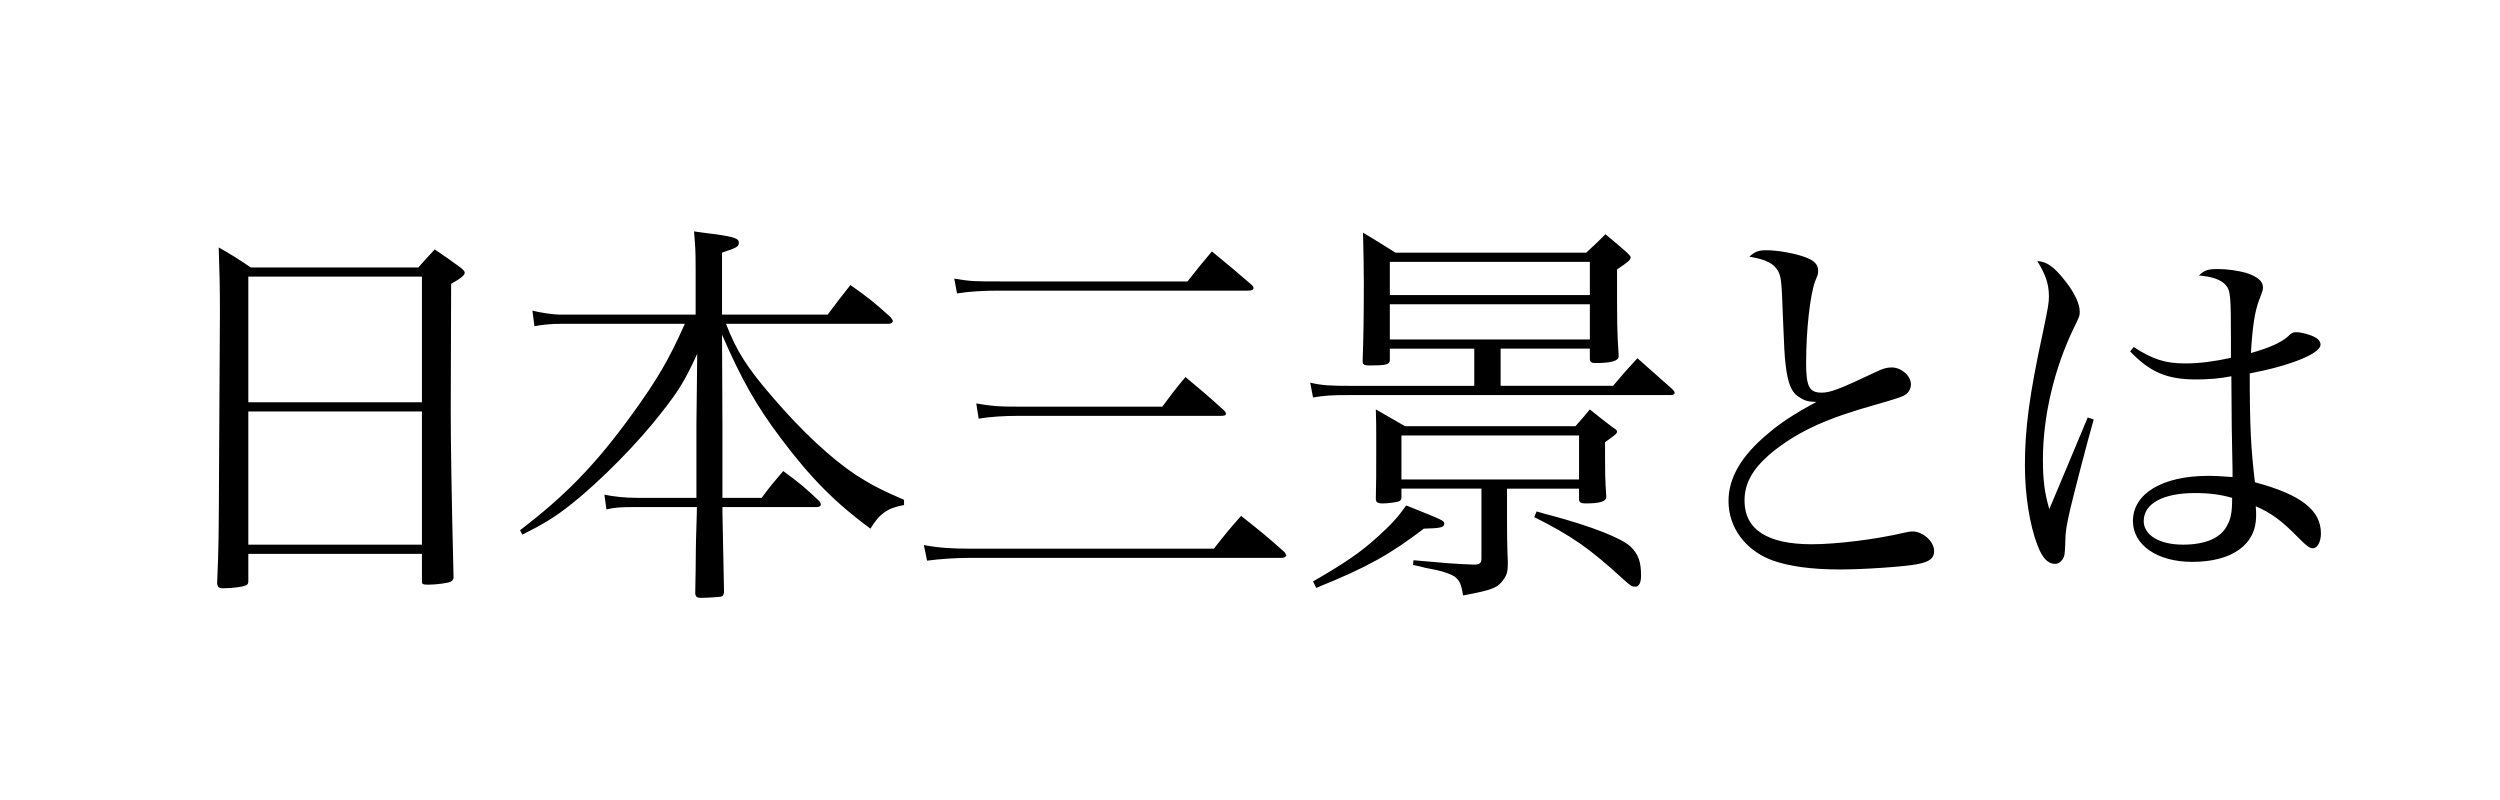<svg xmlns="http://www.w3.org/2000/svg" width="150" height="48" viewBox="0 0 150 48"><path d="M13.195 18.806c0-1.776-.024-2.376-.072-3.96.84.48 1.104.648 1.92 1.2h10.057c.432-.48.552-.624.984-1.08.672.456.888.6 1.536 1.08.192.144.264.24.264.312 0 .144-.216.336-.816.672l-.024 7.609c0 1.848.048 5.16.168 9.937v.072c0 .119-.072.216-.192.264-.144.072-.864.168-1.296.168-.336 0-.408-.024-.408-.168v-1.68h-10.417v1.632c0 .12-.024.168-.072.216-.144.12-.816.216-1.44.216-.264 0-.336-.072-.36-.312.096-2.16.096-2.496.12-7.609l.048-8.569zm12.12-2.208h-10.416v7.536h10.417v-7.536zm-10.416 8.089v7.992h10.417v-7.992h-10.417zM49.659 18.878c.6-.792.768-1.032 1.368-1.776 1.08.768 1.392 1.008 2.4 1.92.096.12.144.192.144.24 0 .096-.12.168-.264.168h-9.745c.624 1.632 1.272 2.641 2.808 4.416 1.752 2.041 3.48 3.648 4.993 4.657.864.552 1.488.888 2.88 1.487v.313c-.984.168-1.488.528-2.017 1.416-2.088-1.536-3.576-3.024-5.376-5.425-1.464-1.943-2.376-3.552-3.528-6.216l.024 5.4v4.393h2.352c.552-.744.744-.961 1.296-1.608.984.72 1.272.96 2.185 1.824.048.072.072.144.072.191 0 .072-.096.145-.216.145h-5.688v.336c.072 3.408.072 3.601.096 4.801-.048.168-.072.216-.192.239-.072.024-.888.072-1.2.072-.24 0-.336-.072-.336-.312l.024-1.32c0-.984.024-1.656.024-1.896l.048-1.632v-.288h-3.625c-.936 0-1.344.023-1.8.144l-.12-.888c.552.12 1.272.192 1.92.192h3.6v-4.369l.048-4.272c-.72 1.561-1.056 2.137-2.088 3.457-1.464 1.896-3.72 4.176-5.472 5.568-1.008.792-1.561 1.128-2.928 1.824l-.144-.265c2.76-2.111 4.536-3.936 6.745-6.984 1.488-2.064 2.184-3.24 3.144-5.4h-7.465c-.528 0-1.08.048-1.56.144l-.12-.936c.432.12 1.296.24 1.632.24h8.161v-2.785c0-1.056-.024-1.368-.096-2.208.552.072.984.144 1.272.168 1.176.168 1.416.264 1.416.504s-.12.312-1.008.6v3.721h6.336zM55.432 32.704c.888.168 1.68.216 2.76.216h14.641c.696-.888.912-1.152 1.632-1.968 1.152.912 1.512 1.199 2.616 2.184l.096.168c0 .097-.12.168-.288.168h-18.697c-.912 0-1.848.072-2.568.168l-.192-.936zm1.824-15.986c1.032.168 1.176.168 2.784.168h11.21c.624-.792.816-1.032 1.464-1.8 1.056.864 1.368 1.128 2.4 2.016.072.072.096.12.096.168 0 .12-.096.168-.336.168h-14.954c-.888 0-1.776.048-2.496.168l-.168-.888zm1.32 7.489c.984.168 1.344.192 2.521.192h8.641c.576-.769.744-1.009 1.392-1.776 1.008.84 1.32 1.104 2.328 2.017.048.048.096.119.096.168 0 .119-.072.144-.336.144h-12.121c-.84 0-1.68.048-2.376.168l-.145-.913zM96.783 23.151c.624-.744.816-.96 1.464-1.656l2.088 1.848c.096.097.144.168.144.217 0 .096-.096.144-.24.144h-19.201c-1.152 0-1.536.024-2.256.144l-.168-.888c.72.168 1.176.192 2.521.192h7.321v-2.232h-5.066v.672c0 .288-.24.336-1.224.336-.312 0-.408-.048-.408-.264.048-1.32.072-2.592.072-4.705 0-.936-.024-1.872-.048-3 .84.504 1.104.672 1.944 1.2h11.449c.648-.6.648-.6 1.152-1.104.552.456.72.6 1.272 1.08.168.168.24.24.24.312 0 .144-.144.264-.816.72 0 3.48 0 3.625.096 5.136v.072c0 .288-.456.408-1.416.408-.216 0-.312-.072-.312-.265v-.6h-5.353v2.232h6.745zm-18.001 11.736c1.944-1.128 2.832-1.728 3.888-2.688.792-.721 1.176-1.129 1.704-1.872 2.28.912 2.28.912 2.28 1.104 0 .216-.24.264-1.224.288-2.016 1.536-3.408 2.328-6.457 3.553l-.191-.385zm11.64-3.552c0 .647 0 1.2.048 2.424 0 .504-.048.721-.24.984-.36.528-.648.648-2.448.984-.096-.673-.216-.912-.504-1.129-.168-.119-.528-.264-1.032-.384l-.72-.144c-.24-.072-.48-.12-.744-.168l.024-.288c1.872.168 2.376.216 3.648.264.336 0 .432-.096.432-.384v-4.177h-4.8v.504c0 .168-.048.217-.168.265-.144.048-.648.12-.936.12-.336 0-.432-.072-.432-.288v-.048c.024-1.057.024-1.272.024-3.097 0-1.32 0-1.393-.024-2.208l1.752 1.008h10.225c.528-.6.528-.6.864-1.008.6.479.768.624 1.344 1.056.192.12.288.192.288.265 0 .119-.048.168-.72.647v.864c0 .816 0 1.32.072 2.376v.048c0 .265-.384.385-1.248.385-.264 0-.384-.072-.384-.24v-.648h-4.321v2.017zm4.969-15.625h-12.001v1.992h12.001v-1.992zm-12.001 2.544v2.112h12.001v-2.112h-12.001zm.696 10.513h10.657v-2.641h-10.657v2.641zm8.113 1.92c.384.12.672.192.864.24 2.424.648 4.248 1.368 4.776 1.872.456.456.624.888.624 1.729 0 .432-.12.672-.336.672-.216 0-.264-.024-.768-.48-2.017-1.848-3.072-2.568-5.305-3.696l.145-.337zM105.991 15.014c.72 0 1.848.216 2.424.456.48.192.672.432.672.768v.048c0 .192-.024.192-.192.624-.288.816-.528 2.88-.528 4.873 0 1.416.192 1.776.936 1.776.504 0 1.032-.192 3.216-1.225.432-.216.696-.288.984-.288.576 0 1.152.504 1.152 1.008 0 .313-.168.576-.504.721-.168.071-.504.191-1.608.504-2.904.816-4.488 1.536-6 2.688-1.296 1.008-1.872 1.943-1.872 3.072 0 1.728 1.368 2.616 4.032 2.616 1.488 0 3.84-.288 5.568-.696.24-.048.336-.072.48-.072.624 0 1.296.601 1.296 1.176 0 .433-.264.648-1.032.793-.768.144-3.168.312-4.608.312-1.752 0-3.072-.192-4.081-.552-1.608-.601-2.616-1.969-2.616-3.553 0-1.392.768-2.712 2.353-4.032.72-.624 1.512-1.152 2.928-1.92-.528 0-.744-.072-1.152-.36-.36-.264-.576-.792-.696-1.824-.072-.576-.096-1.104-.168-2.904-.072-2.04-.096-2.4-.288-2.76-.264-.456-.72-.696-1.729-.864.361-.313.553-.385 1.033-.385zM125.623 25.167c-.432 1.513-1.104 4.129-1.392 5.305-.24 1.056-.312 1.44-.312 2.04-.024.769-.048.864-.168 1.057-.12.168-.264.264-.456.264-.408 0-.744-.336-1.032-1.08-.48-1.225-.768-3.048-.768-4.824 0-2.208.264-4.225 1.08-7.993.312-1.488.36-1.752.36-2.16 0-.72-.192-1.296-.696-2.112.552.024 1.008.336 1.68 1.2.552.696.864 1.368.864 1.824 0 .264 0 .264-.384 1.056-1.152 2.4-1.824 5.256-1.824 7.825 0 1.225.096 1.992.384 2.977l1.008-2.4 1.296-3.097.36.118zm2.4-4.344c1.152.744 1.896.983 3.097.983.84 0 1.752-.12 2.736-.336v-1.056c0-2.688-.024-3-.336-3.336-.288-.312-.816-.48-1.584-.552.336-.312.528-.384 1.152-.384.528 0 1.176.096 1.632.216.696.216 1.056.504 1.056.864 0 .168 0 .192-.216.744-.264.696-.408 1.56-.504 3.216 1.104-.312 1.8-.624 2.208-.983.24-.24.312-.265.528-.265.288 0 .84.145 1.128.313.192.096.312.264.312.432 0 .528-1.752 1.248-4.248 1.729 0 3.192.072 4.512.312 6.528 2.784.744 3.96 1.68 3.96 3.072 0 .504-.216.888-.48.888-.192 0-.36-.119-.84-.6-1.056-1.08-1.656-1.512-2.592-1.92.024.216.024.408.024.576 0 1.728-1.44 2.76-3.84 2.76-2.088 0-3.552-1.008-3.552-2.448 0-1.656 1.776-2.712 4.513-2.712.456 0 .792.023 1.464.071v-.407l-.048-2.568-.024-3.072c-.72.144-1.417.191-2.112.191-1.752 0-2.76-.432-3.96-1.68l.214-.264zm3.672 8.76c-1.896 0-3.072.624-3.072 1.68 0 .84.936 1.416 2.353 1.416 1.32 0 2.256-.384 2.64-1.128.24-.432.312-.792.312-1.68-.672-.192-1.345-.288-2.233-.288z"/></svg>